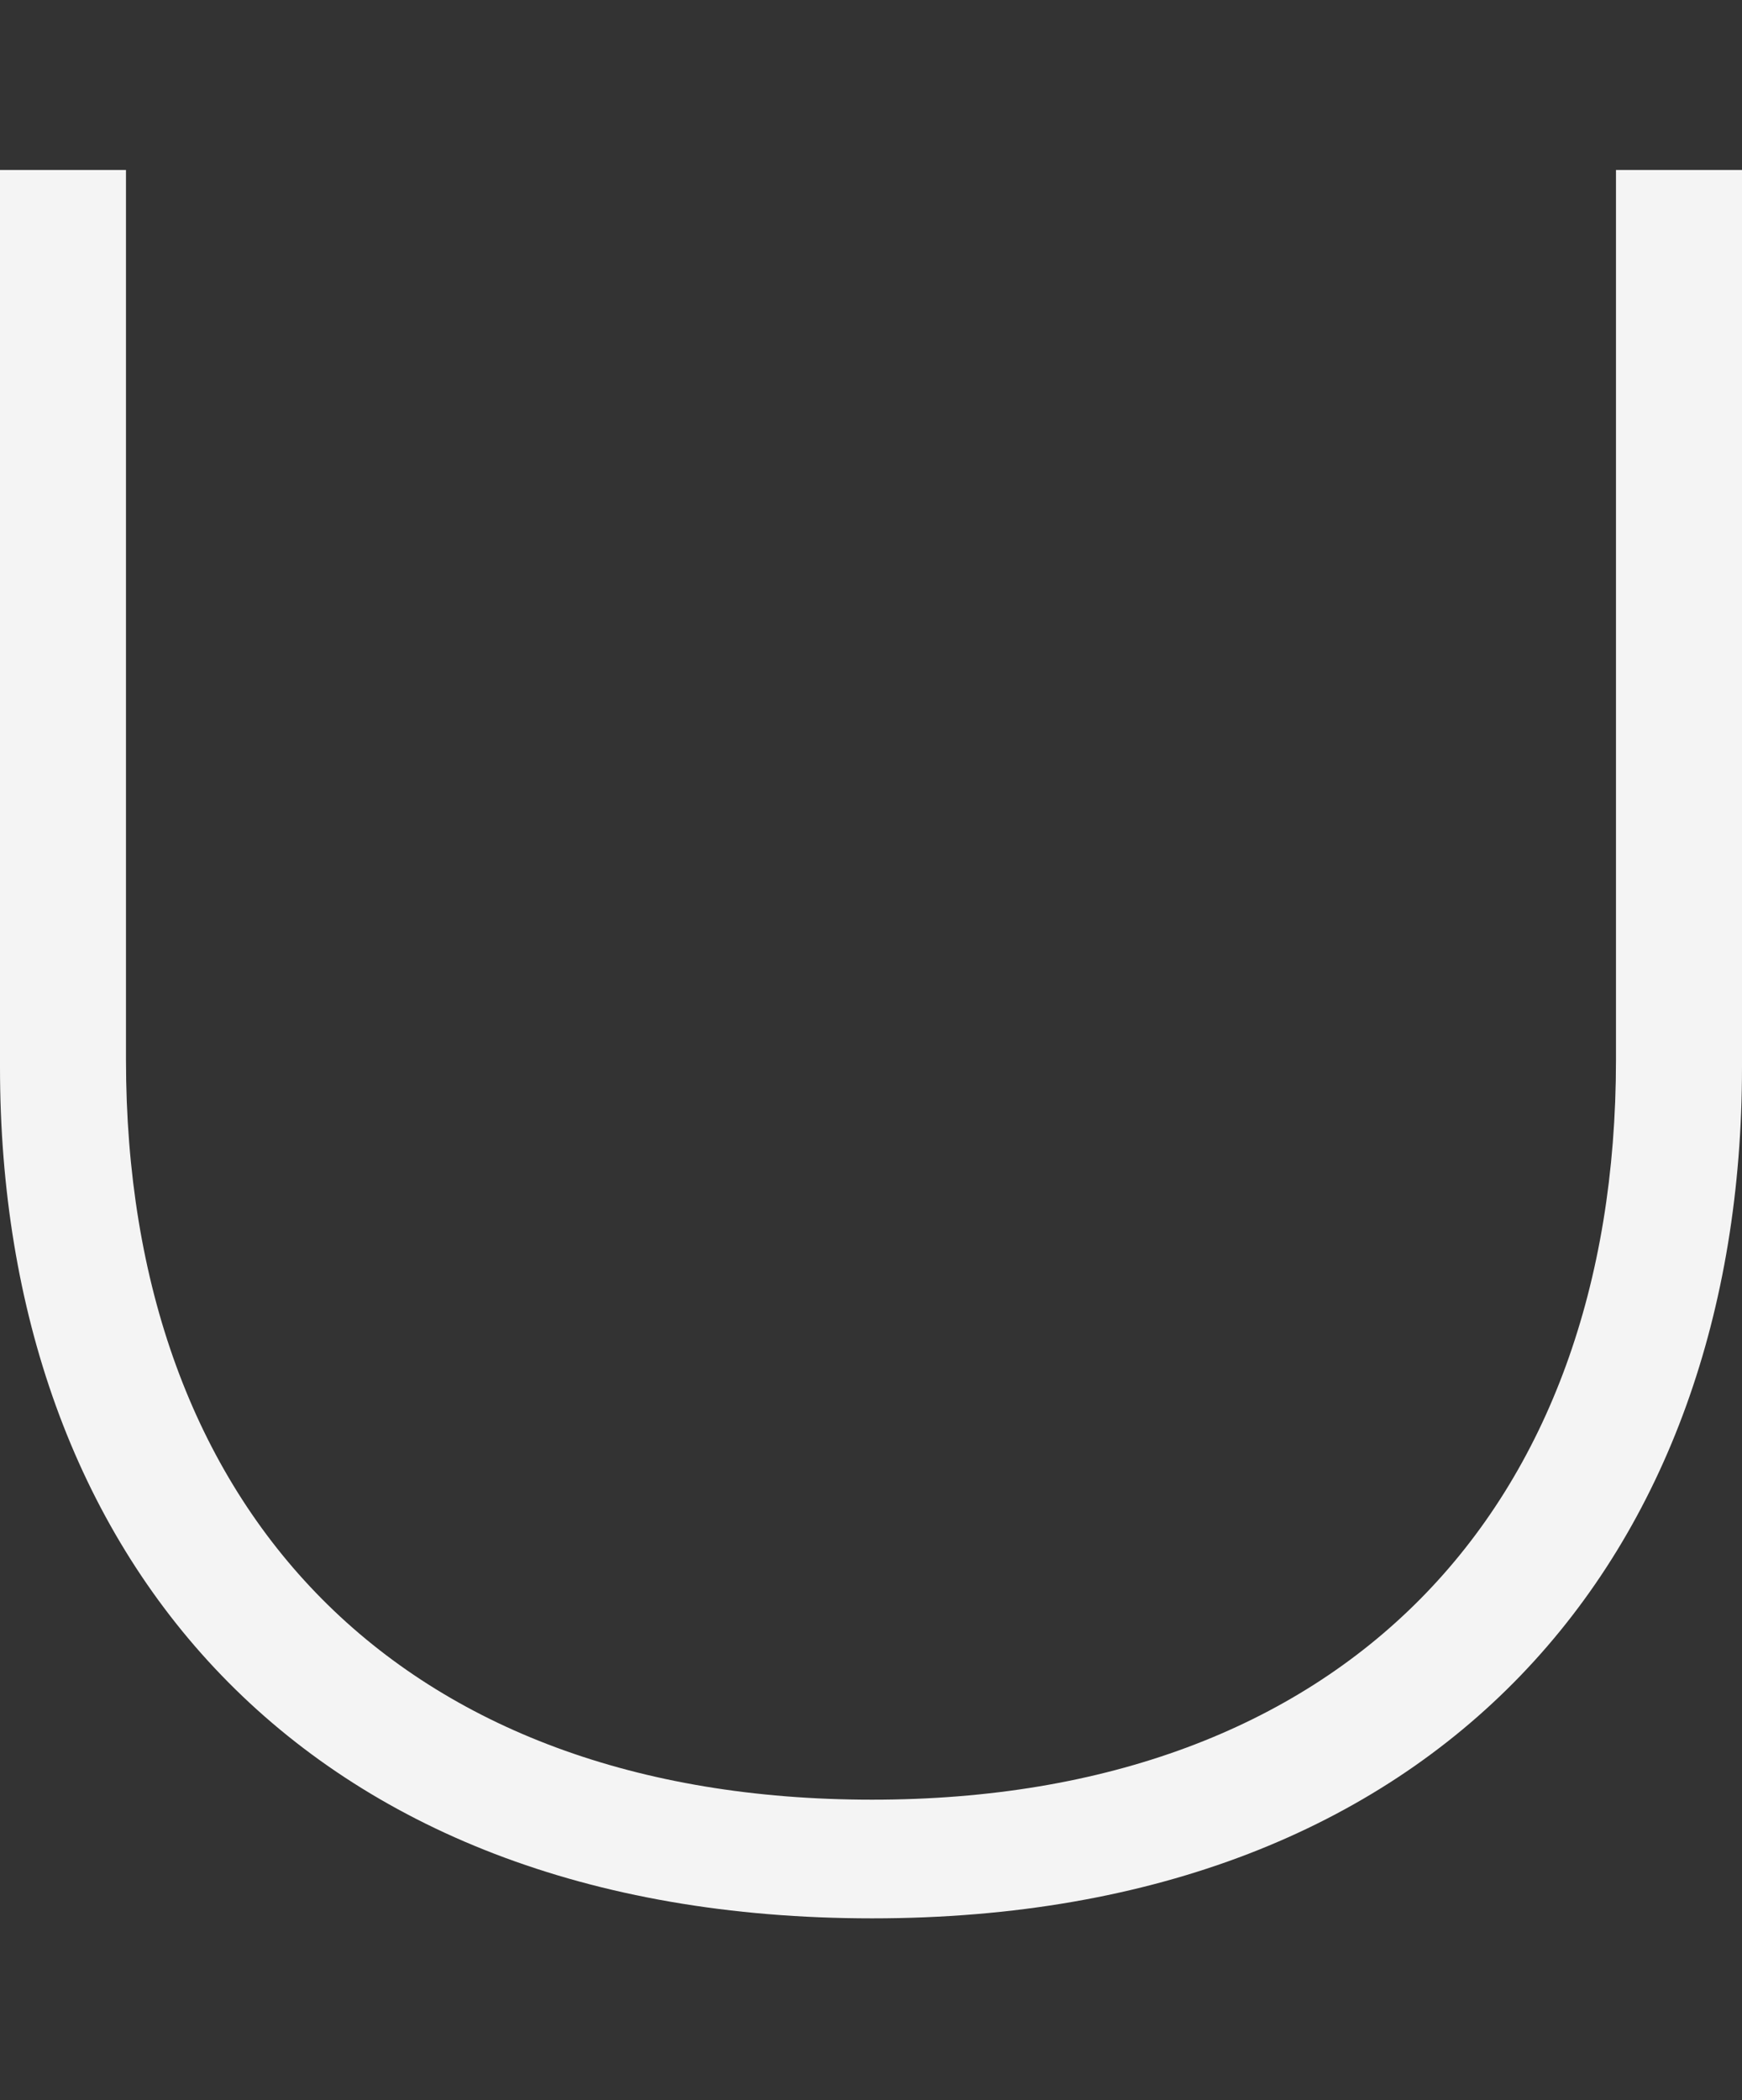 <svg xmlns="http://www.w3.org/2000/svg" viewBox="0 0 48.894 58.93"><rect x="0" y="0" width="48.894" height="58.93" fill="#333333" stroke="none"/><path d="M45.357 4.77v24.97c0 12.66-7.684 20.76-20.876 20.76-13.261 0-20.945-8.1-20.945-20.76V4.77H0v25.18c0 13.67 8.432 23.88 24.481 23.88 15.98 0 24.413-10.21 24.413-23.88V4.77z" fill="#f4f4f4" fill-rule="evenodd"/></svg>